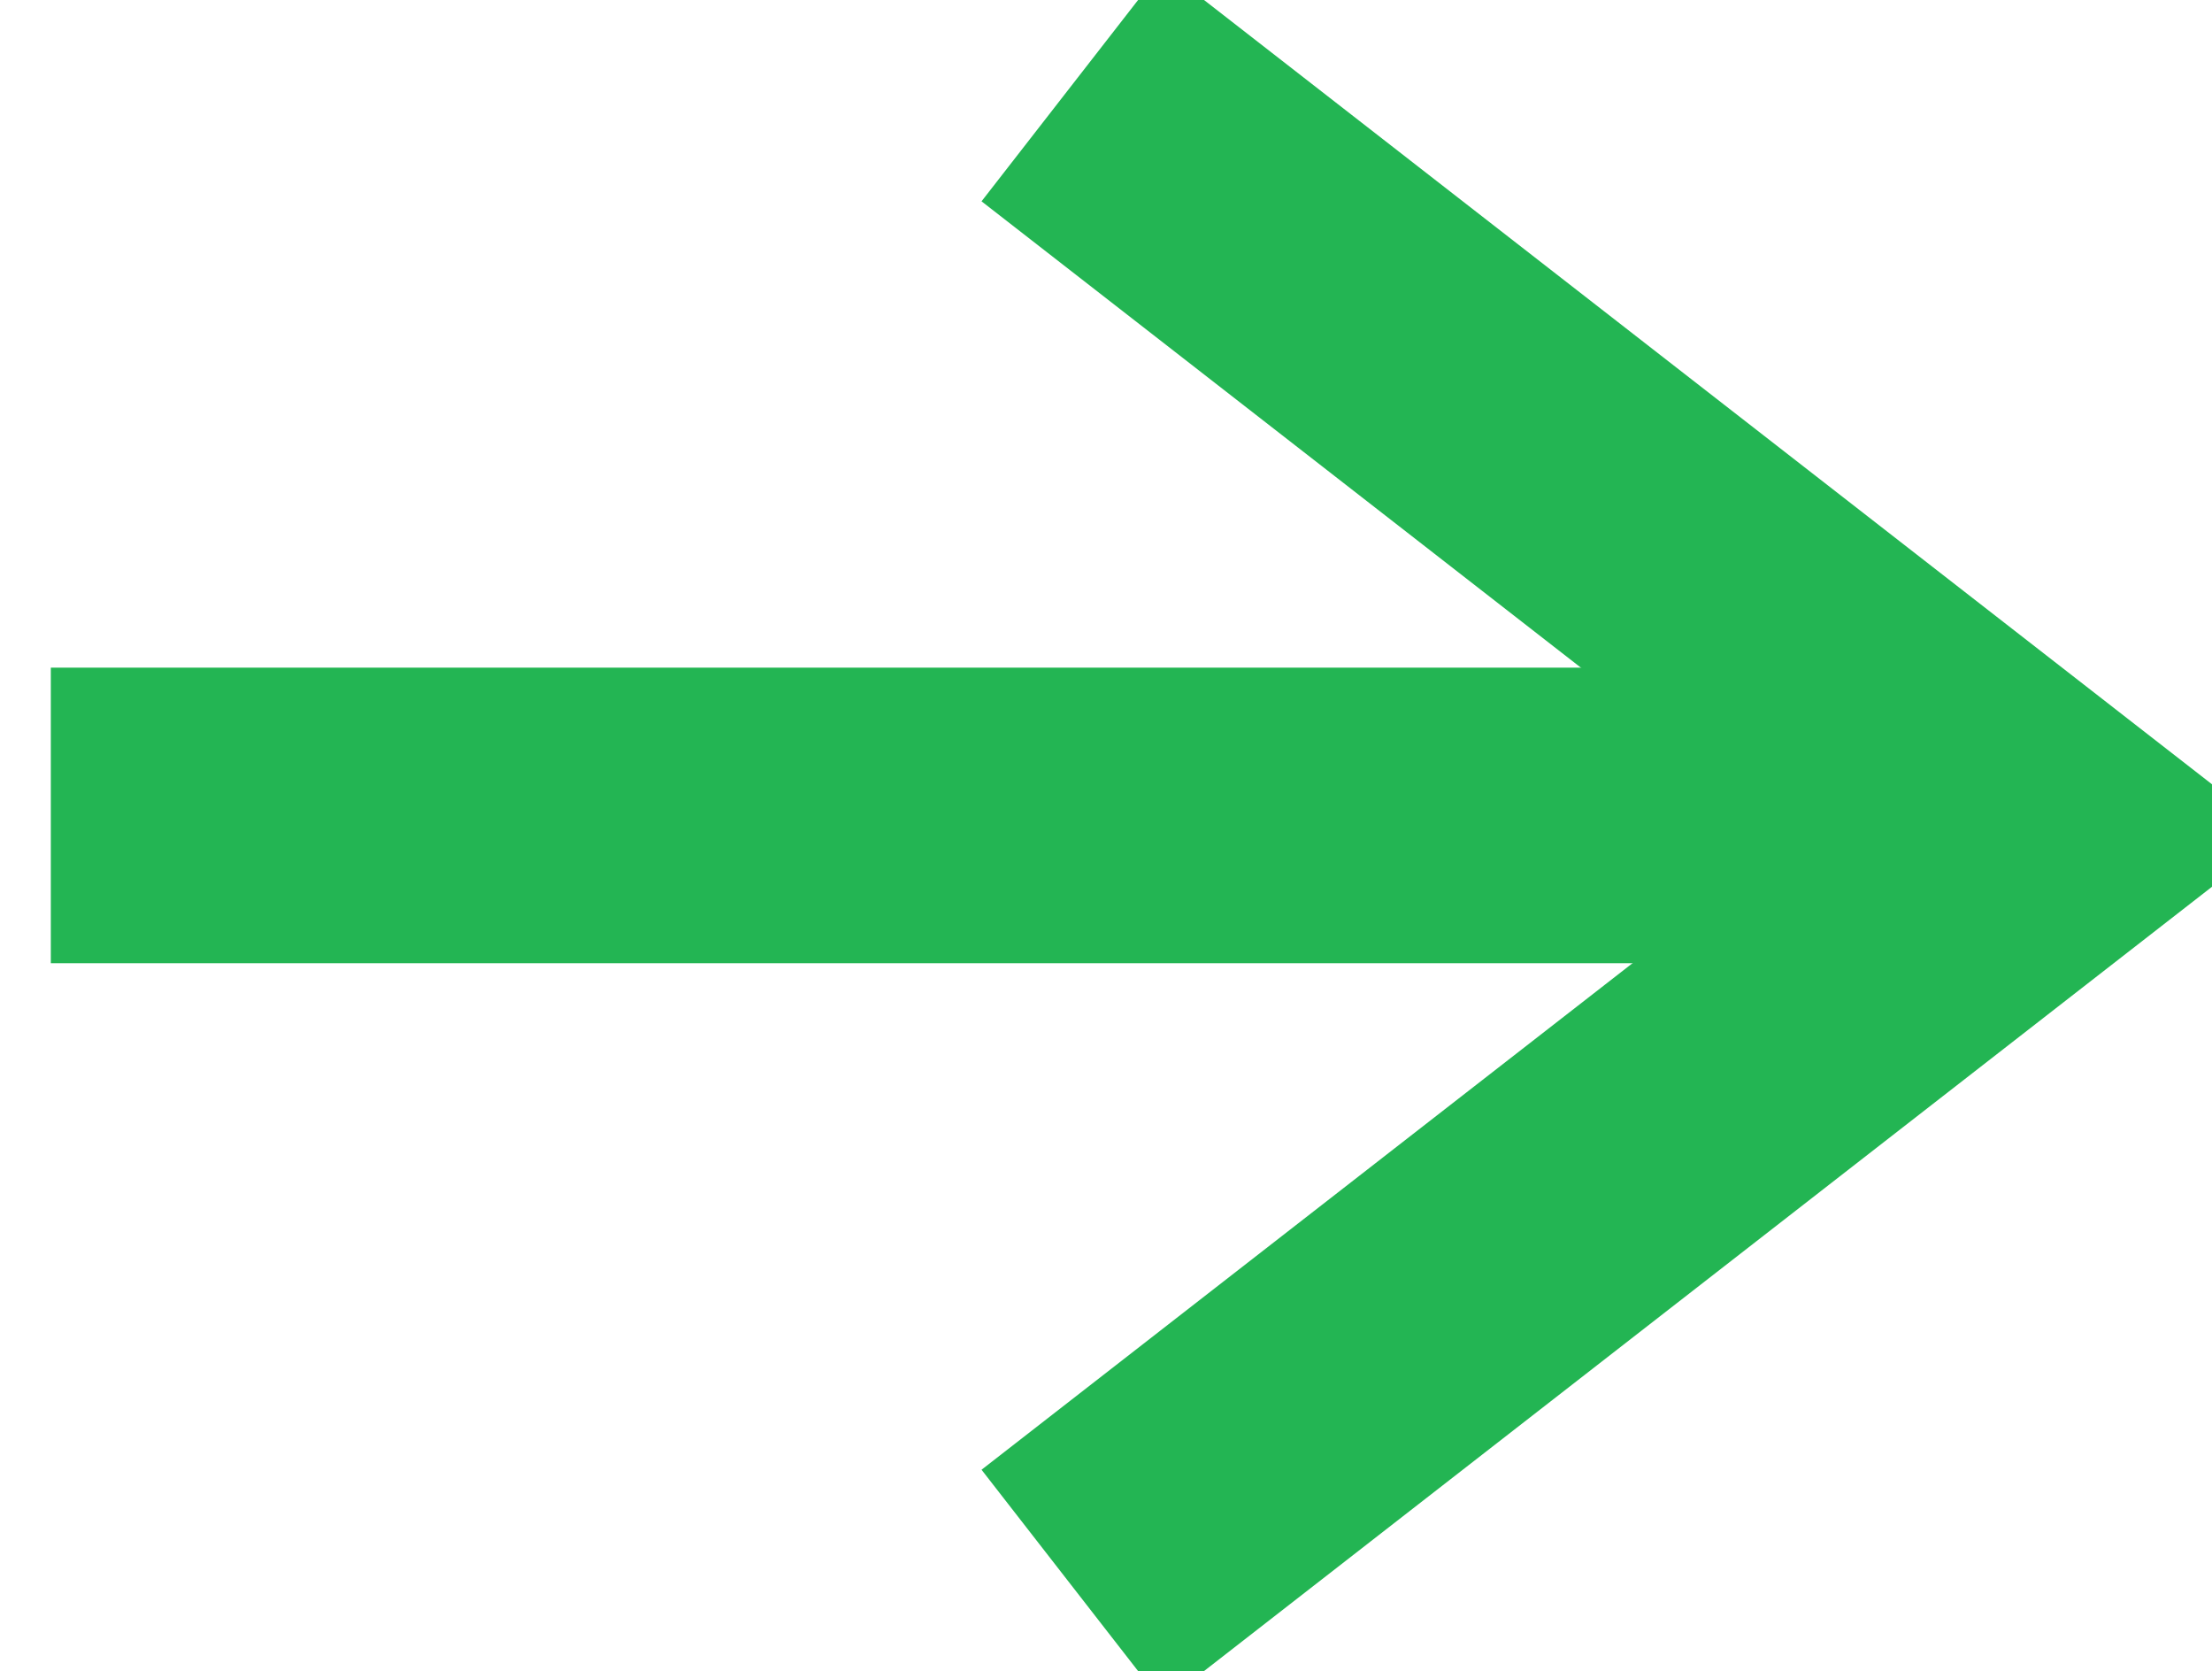 <svg xmlns="http://www.w3.org/2000/svg" xmlns:xlink="http://www.w3.org/1999/xlink" width="14.973" height="11.308" viewBox="0 0 14.973 11.308">
  <defs>
    <clipPath id="clip-path">
      <rect id="長方形_13" data-name="長方形 13" width="14.973" height="11.308" fill="none"/>
    </clipPath>
  </defs>
  <g id="_" data-name="→" transform="translate(0 0)">
    <g id="グループ_4" data-name="グループ 4" transform="translate(0 0)" clip-path="url(#clip-path)">
      <line id="線_4" data-name="線 4" x1="13" transform="translate(0.344 5.518)" fill="none" stroke="#23b553" stroke-miterlimit="10" stroke-width="2"/>
      <path id="パス_51" data-name="パス 51" d="M10,10.951,16.532,5.87,10,.789" transform="translate(-2.742 -0.216)" fill="none" stroke="#23b553" stroke-miterlimit="10" stroke-width="2"/>
    </g>
  </g>
</svg>
